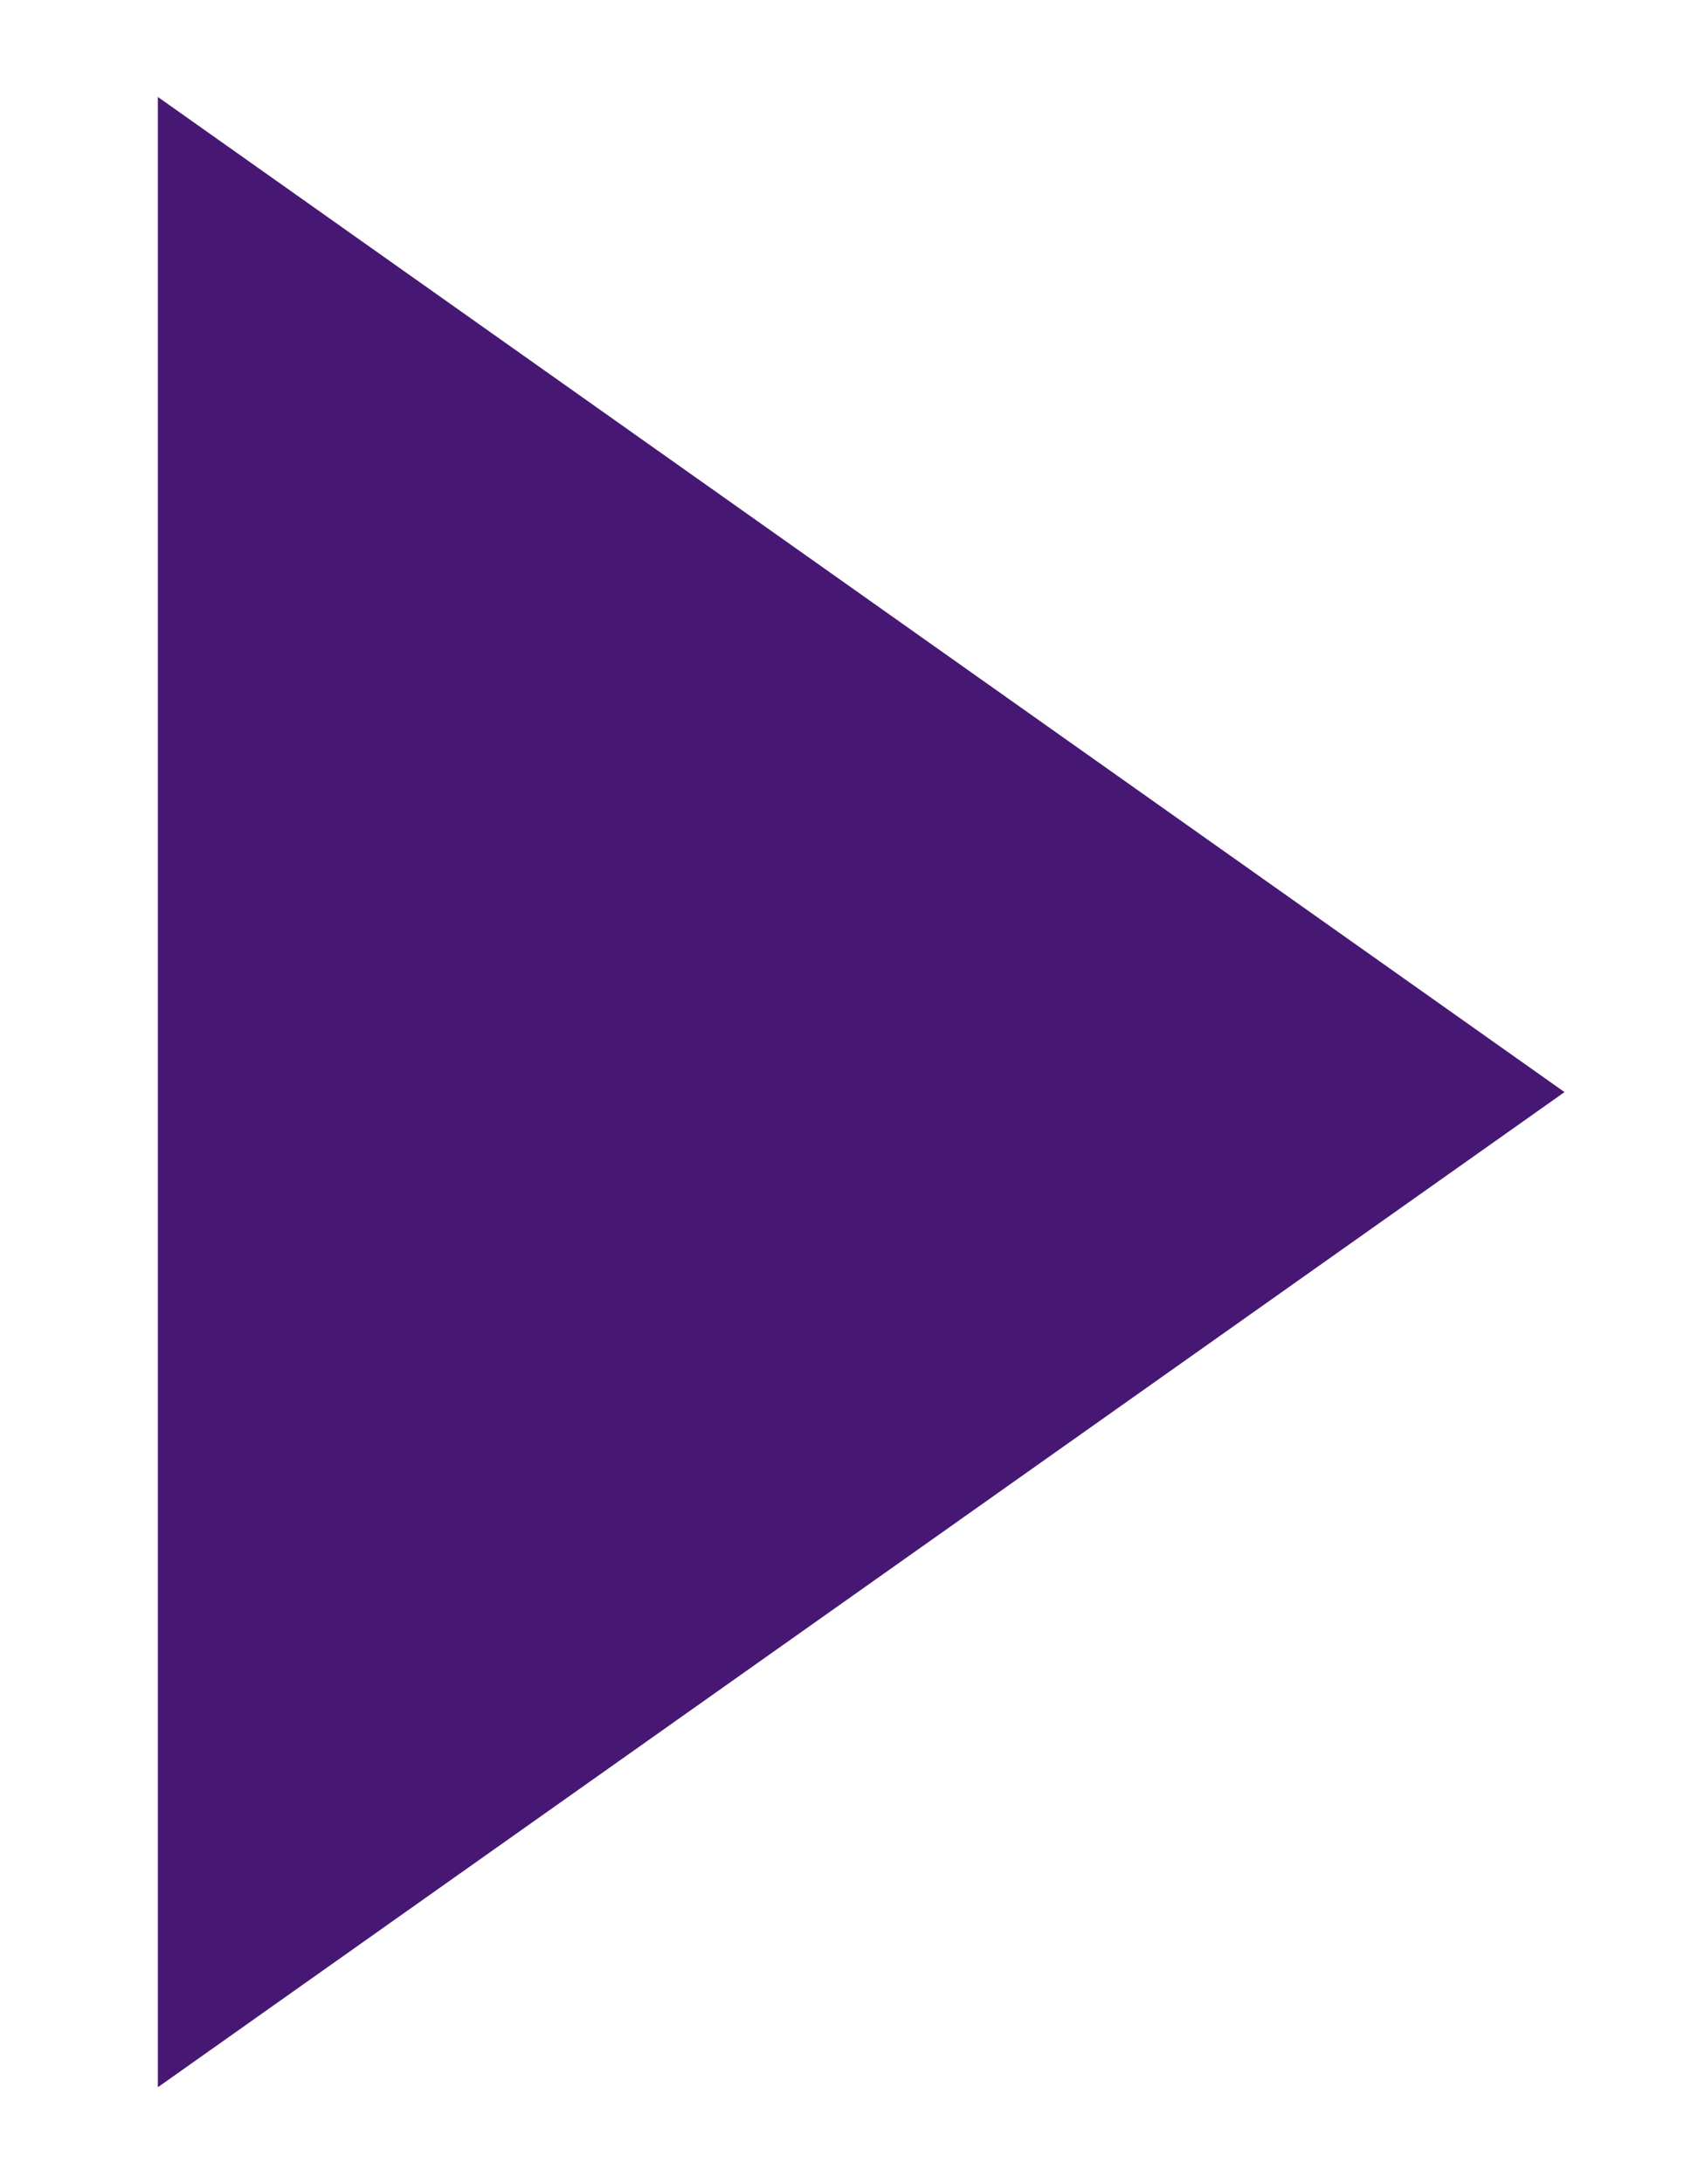 <?xml version="1.0" encoding="UTF-8"?>
<svg width="7px" height="9px" viewBox="0 0 7 9" version="1.1" xmlns="http://www.w3.org/2000/svg" xmlns:xlink="http://www.w3.org/1999/xlink">
    <!-- Generator: Sketch 52.6 (67491) - http://www.bohemiancoding.com/sketch -->
    <title>button-1-2</title>
    <desc>Created with Sketch.</desc>
    <g id="Symbols" stroke="none" stroke-width="1" fill="none" fill-rule="evenodd">
        <g id="Link-button/1-purple" transform="translate(-76, -10)" fill="#471873">
            <polygon id="button-1-2" transform="translate(77.5, 14.5) rotate(-315) translate(-77.5, -14.5) " points="74 12.201 81 11 79.799 18"></polygon>
        </g>
    </g>
</svg>